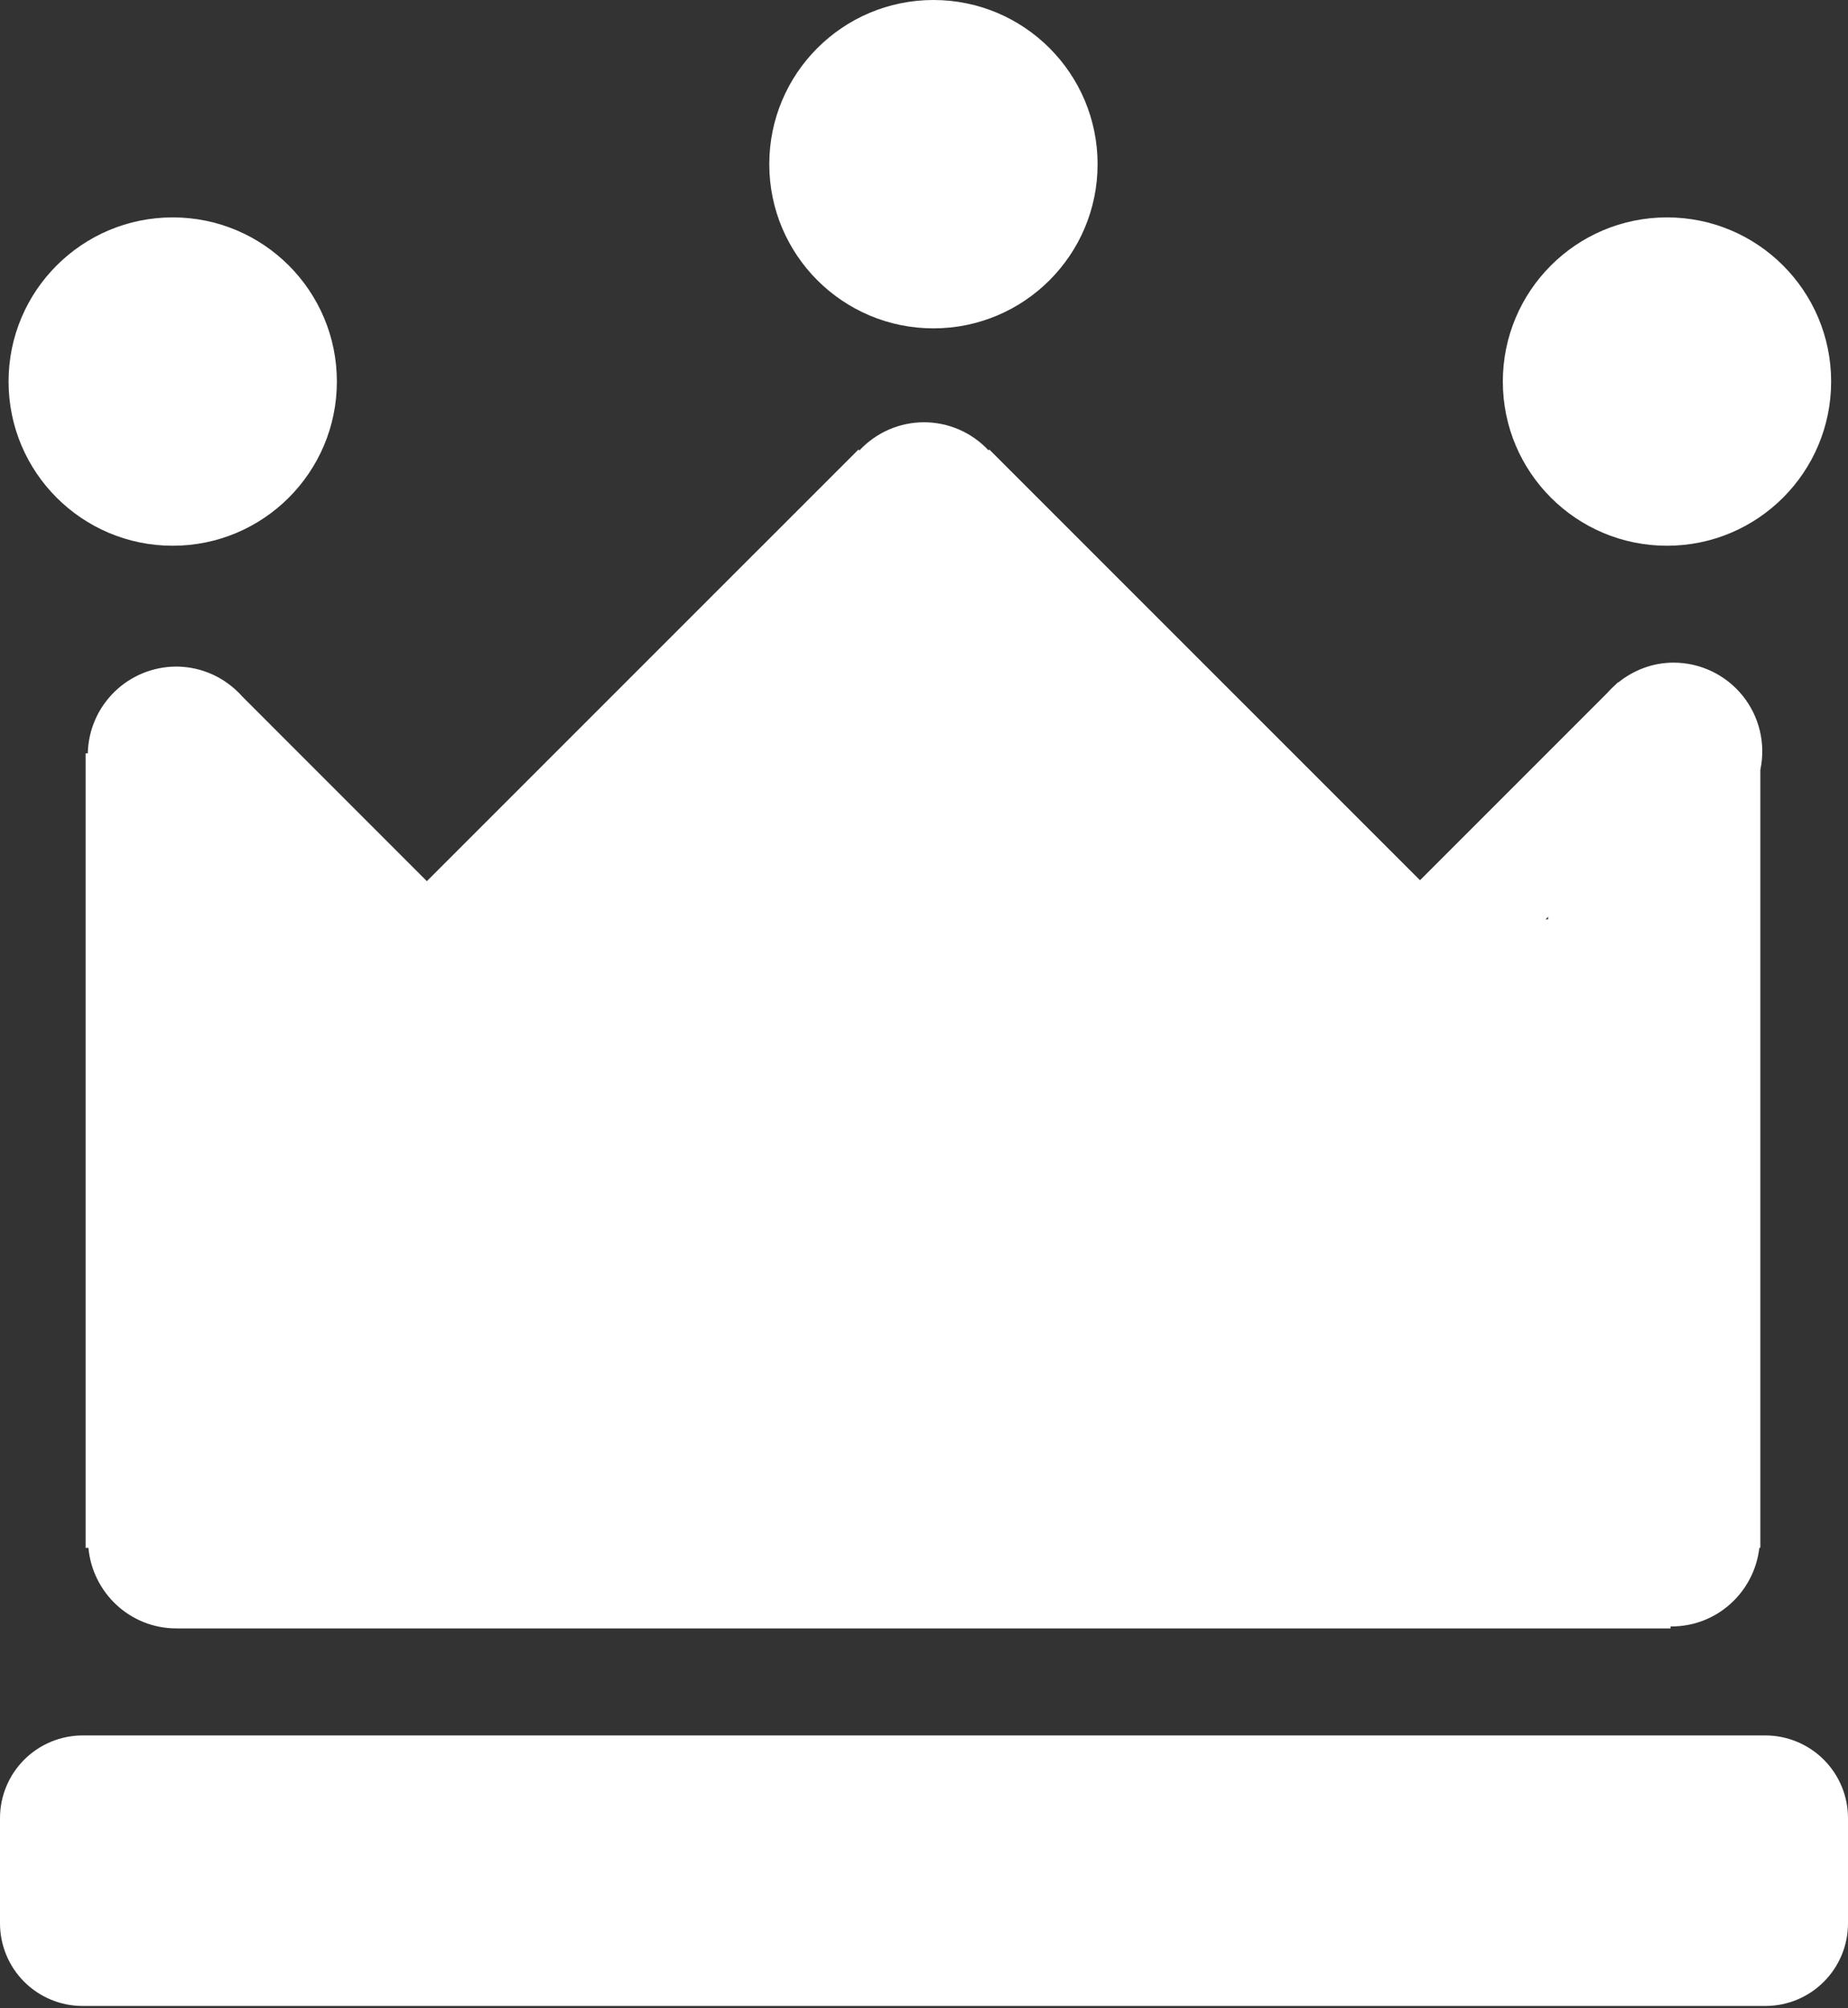 <?xml version="1.0" encoding="UTF-8"?> <svg xmlns="http://www.w3.org/2000/svg" width="104" height="113" viewBox="0 0 104 113" fill="none"><rect x="0" y="0" width="104" height="113" fill="#333333" stroke="none"/> <path fill-rule="evenodd" clip-rule="evenodd" d="M104 102.302C104 101.068 103.509 99.885 102.637 99.013C101.765 98.141 100.582 97.65 99.349 97.649H4.651C3.418 97.65 2.235 98.141 1.363 99.013C0.491 99.885 0 101.068 2.51504e-07 102.302V108.221C-0 108.832 0.12 109.436 0.354 110.001C0.587 110.565 0.93 111.078 1.362 111.51C1.794 111.942 2.307 112.285 2.871 112.518C3.435 112.752 4.04 112.872 4.651 112.872H99.349C99.96 112.872 100.565 112.752 101.129 112.519C101.694 112.285 102.207 111.942 102.639 111.51C103.071 111.078 103.413 110.566 103.647 110.001C103.88 109.437 104 108.832 104 108.221V102.302ZM13.192 38.75L13.166 38.724L13.163 38.727C12.265 37.944 11.116 37.511 9.925 37.507C8.621 37.508 7.369 38.02 6.438 38.932C5.506 39.844 4.969 41.085 4.94 42.389H4.818V87.093H4.975C5.212 89.63 7.324 91.627 9.925 91.627C9.943 91.627 9.961 91.622 9.98 91.621V91.627H94.017V91.51C94.037 91.51 94.054 91.516 94.074 91.516C96.635 91.516 98.724 89.578 99.011 87.093H99.067V43.317C99.222 42.589 99.212 41.837 99.038 41.113C98.864 40.39 98.531 39.715 98.063 39.137C97.595 38.559 97.004 38.093 96.333 37.772C95.662 37.452 94.928 37.285 94.184 37.285C92.997 37.285 91.922 37.716 91.065 38.406L91.051 38.392L90.912 38.531C90.742 38.679 90.583 38.838 90.435 39.008L79.914 49.529L55.676 25.292L55.629 25.339C55.165 24.841 54.603 24.444 53.979 24.172C53.355 23.901 52.681 23.76 52.001 23.76C51.319 23.76 50.644 23.901 50.019 24.174C49.393 24.447 48.831 24.846 48.366 25.345L48.313 25.292L24.022 49.58L13.677 39.233C13.526 39.062 13.364 38.9 13.192 38.75ZM87.125 51.584V51.729H86.979L87.125 51.584Z" fill="white"></path> <path d="M9.72 30.708C14.822 30.708 18.958 26.572 18.958 21.47C18.958 16.368 14.822 12.232 9.72 12.232C4.618 12.232 0.482 16.368 0.482 21.47C0.482 26.572 4.618 30.708 9.72 30.708Z" fill="white"></path> <path d="M93.813 30.708C98.915 30.708 103.051 26.572 103.051 21.47C103.051 16.368 98.915 12.232 93.813 12.232C88.711 12.232 84.575 16.368 84.575 21.47C84.575 26.572 88.711 30.708 93.813 30.708Z" fill="white"></path> <path d="M52.531 18.476C57.633 18.476 61.769 14.34 61.769 9.238C61.769 4.136 57.633 0 52.531 0C47.429 0 43.293 4.136 43.293 9.238C43.293 14.34 47.429 18.476 52.531 18.476Z" fill="white"></path> </svg> 